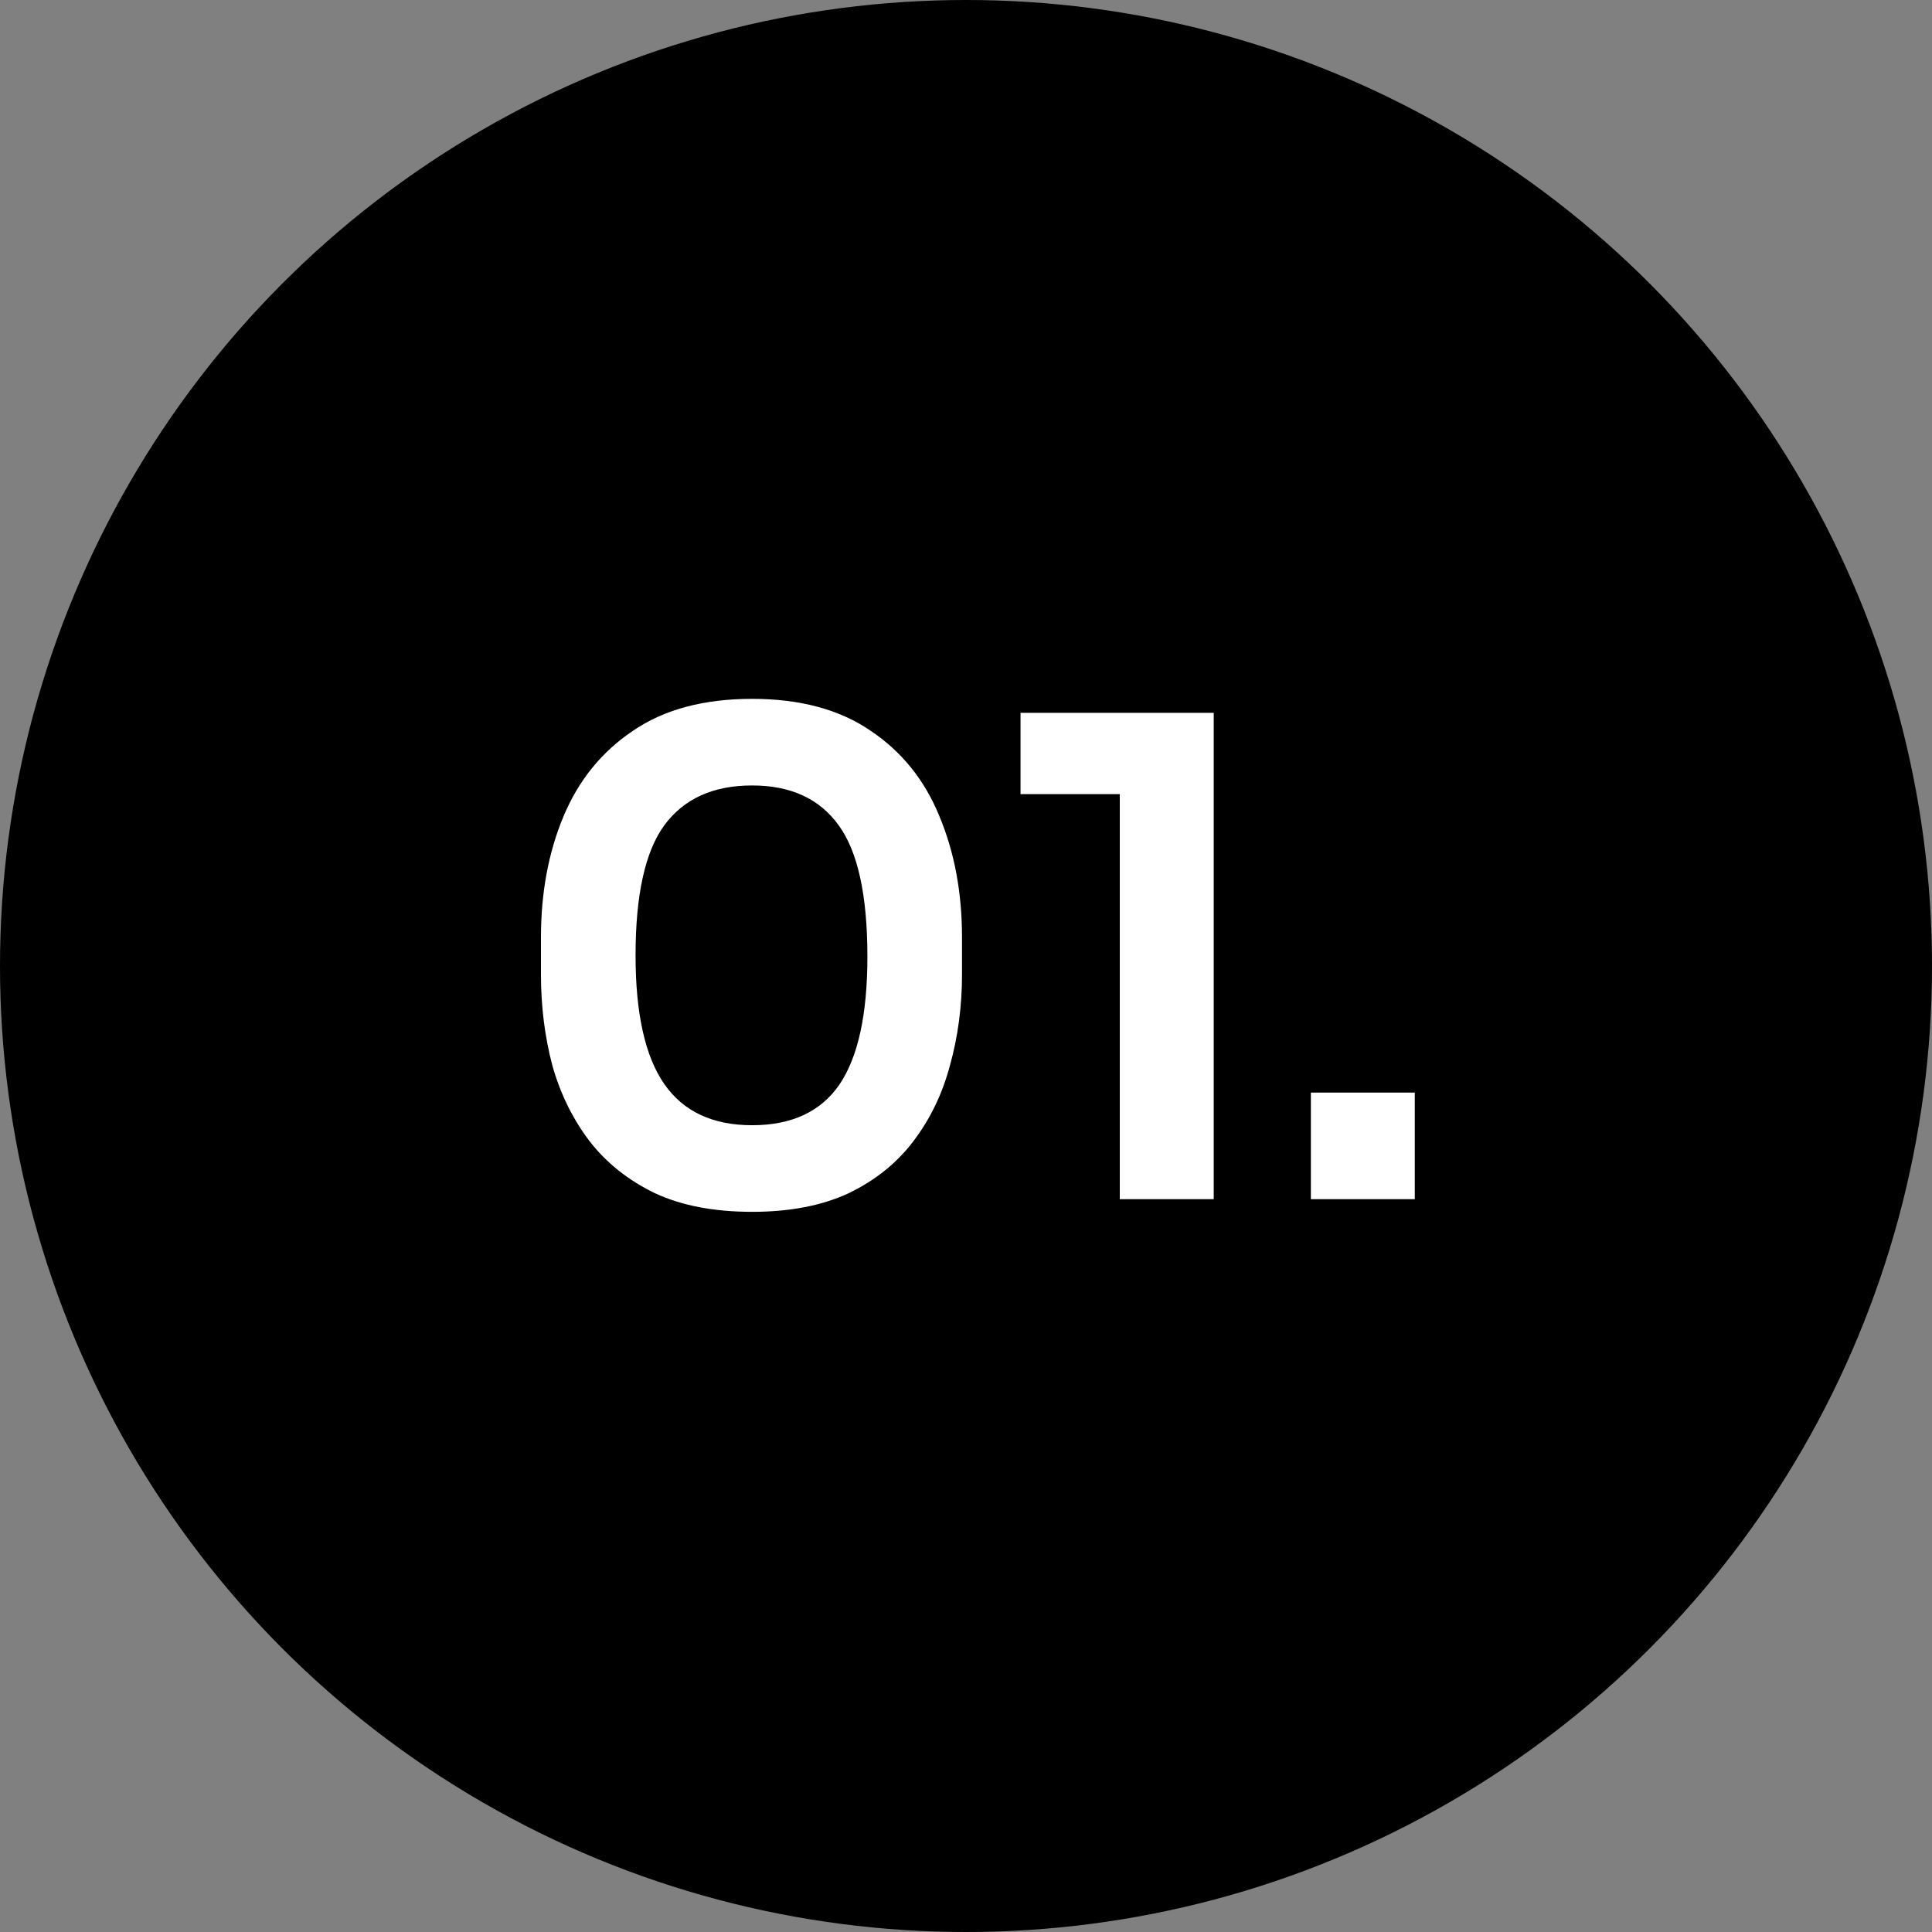 <svg width="58" height="58" viewBox="0 0 58 58" fill="none" xmlns="http://www.w3.org/2000/svg">
<rect x="0" y="0" width="58" height="58" fill="#808080" stroke="none"/>
<circle cx="29" cy="29" r="29" fill="black"/>
<path d="M22.58 36.38C21.433 36.38 20.46 36.193 19.66 35.82C18.86 35.433 18.207 34.913 17.7 34.26C17.193 33.593 16.82 32.833 16.58 31.98C16.353 31.113 16.24 30.207 16.24 29.26V28.14C16.24 26.793 16.467 25.58 16.92 24.5C17.373 23.42 18.067 22.567 19 21.94C19.933 21.3 21.127 20.98 22.58 20.98C24.02 20.98 25.207 21.3 26.14 21.94C27.073 22.567 27.76 23.42 28.2 24.5C28.653 25.58 28.88 26.793 28.88 28.14V29.26C28.88 30.207 28.76 31.113 28.52 31.98C28.293 32.833 27.927 33.593 27.42 34.26C26.927 34.913 26.28 35.433 25.48 35.82C24.68 36.193 23.713 36.38 22.58 36.38ZM22.58 33.78C23.767 33.78 24.64 33.373 25.2 32.56C25.76 31.733 26.04 30.453 26.04 28.72C26.04 26.88 25.753 25.567 25.18 24.78C24.607 23.98 23.74 23.58 22.58 23.58C21.407 23.58 20.527 23.98 19.94 24.78C19.367 25.567 19.08 26.867 19.08 28.68C19.08 30.427 19.367 31.713 19.94 32.54C20.513 33.367 21.393 33.78 22.58 33.78ZM33.617 36V23.16L34.497 23.84H30.637V21.4H36.437V36H33.617ZM39.353 36V32.8H42.473V36H39.353Z" fill="white"/>
</svg>
